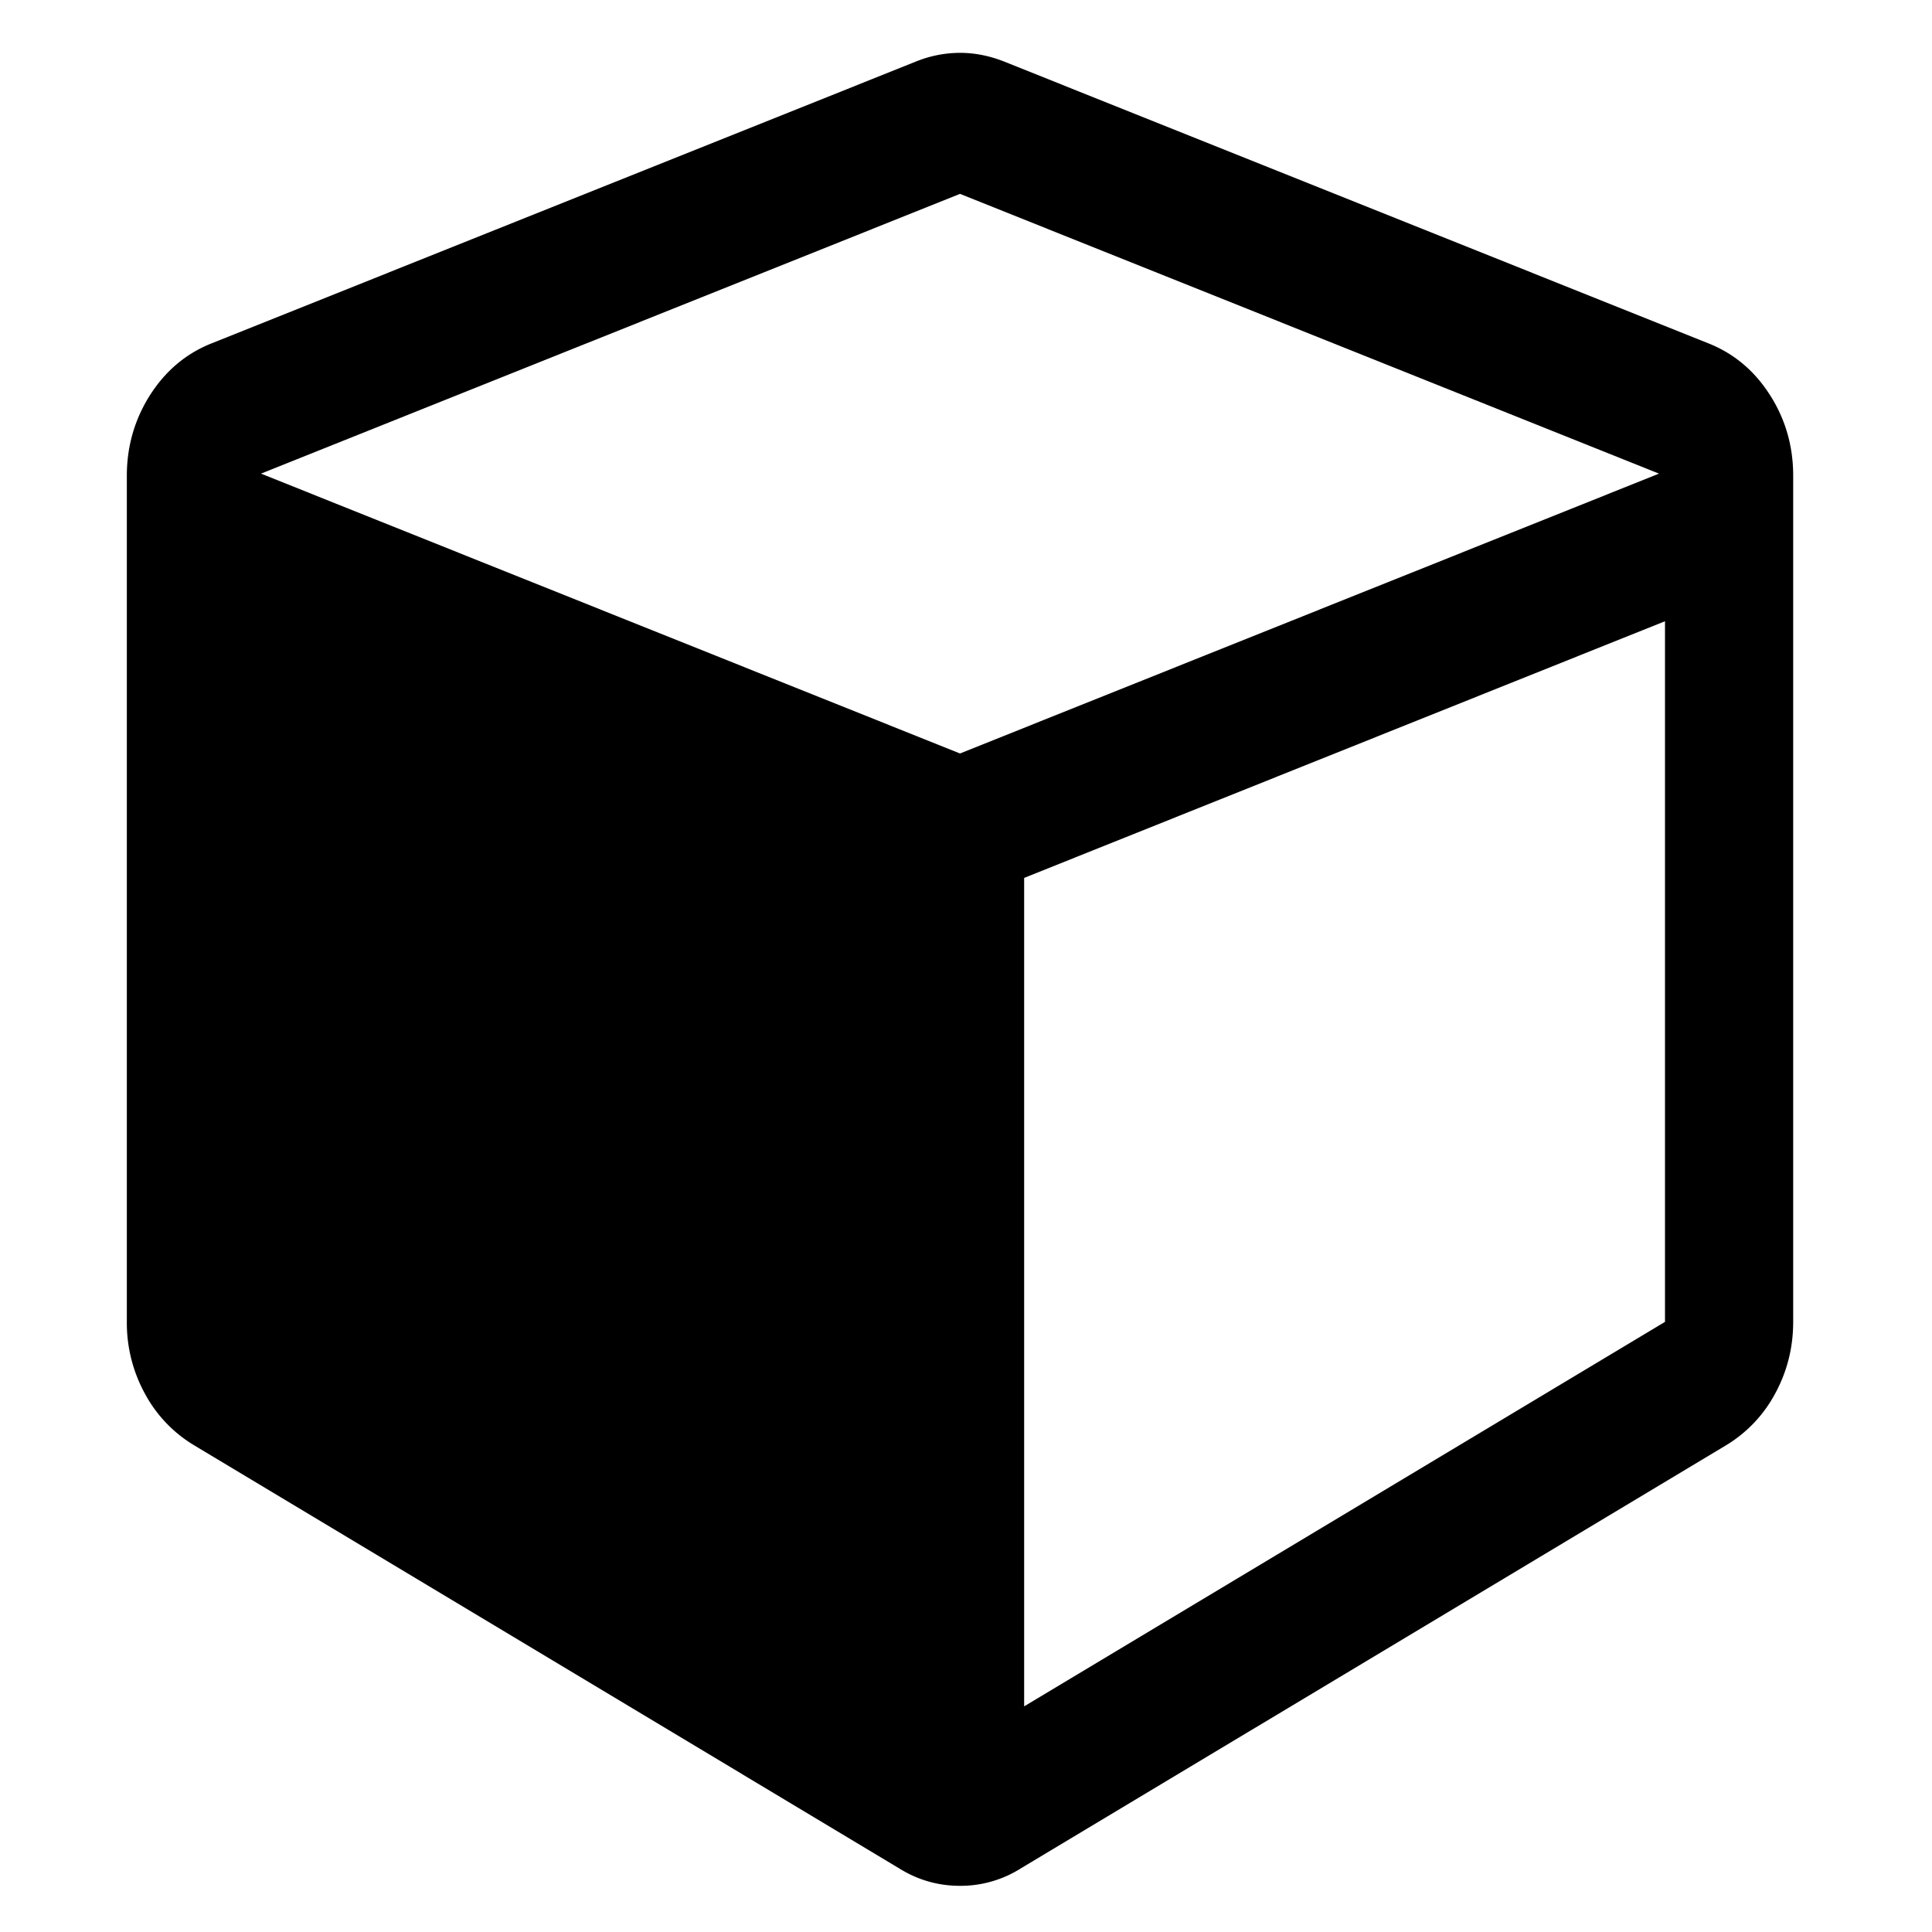 <?xml version="1.0" standalone="no"?><!DOCTYPE svg PUBLIC "-//W3C//DTD SVG 1.1//EN" "http://www.w3.org/Graphics/SVG/1.1/DTD/svg11.dtd"><svg t="1617879939853" class="icon" viewBox="0 0 1024 1024" version="1.1" xmlns="http://www.w3.org/2000/svg" p-id="1574" xmlns:xlink="http://www.w3.org/1999/xlink" width="200" height="200"><defs><style type="text/css"></style></defs><path d="M950.426 252.16v448.41c0 13.619-3.174 26.266-9.523 37.99a71.168 71.168 0 0 1-26.01 27.443L541.184 990.208a59.75 59.75 0 0 1-32.358 9.318c-11.674 0-22.477-3.123-32.358-9.318l-373.709-224.256a71.117 71.117 0 0 1-26.01-27.392 77.978 77.978 0 0 1-9.523-37.99V252.16c0-15.565 4.096-29.747 12.186-42.598 8.192-12.851 18.944-22.016 32.41-27.443L485.478 32.614a62.464 62.464 0 0 1 23.347-4.608c7.782 0 15.565 1.536 23.347 4.608l373.658 149.504c13.466 5.427 24.269 14.592 32.41 27.443 8.141 12.8 12.186 27.034 12.186 42.598zM508.826 399.36l370.483-148.326-370.483-148.275-370.483 148.275L508.826 399.36z m33.997 505.037l339.661-203.776V329.267L542.822 465.306v439.04z" p-id="1575"></path></svg>
